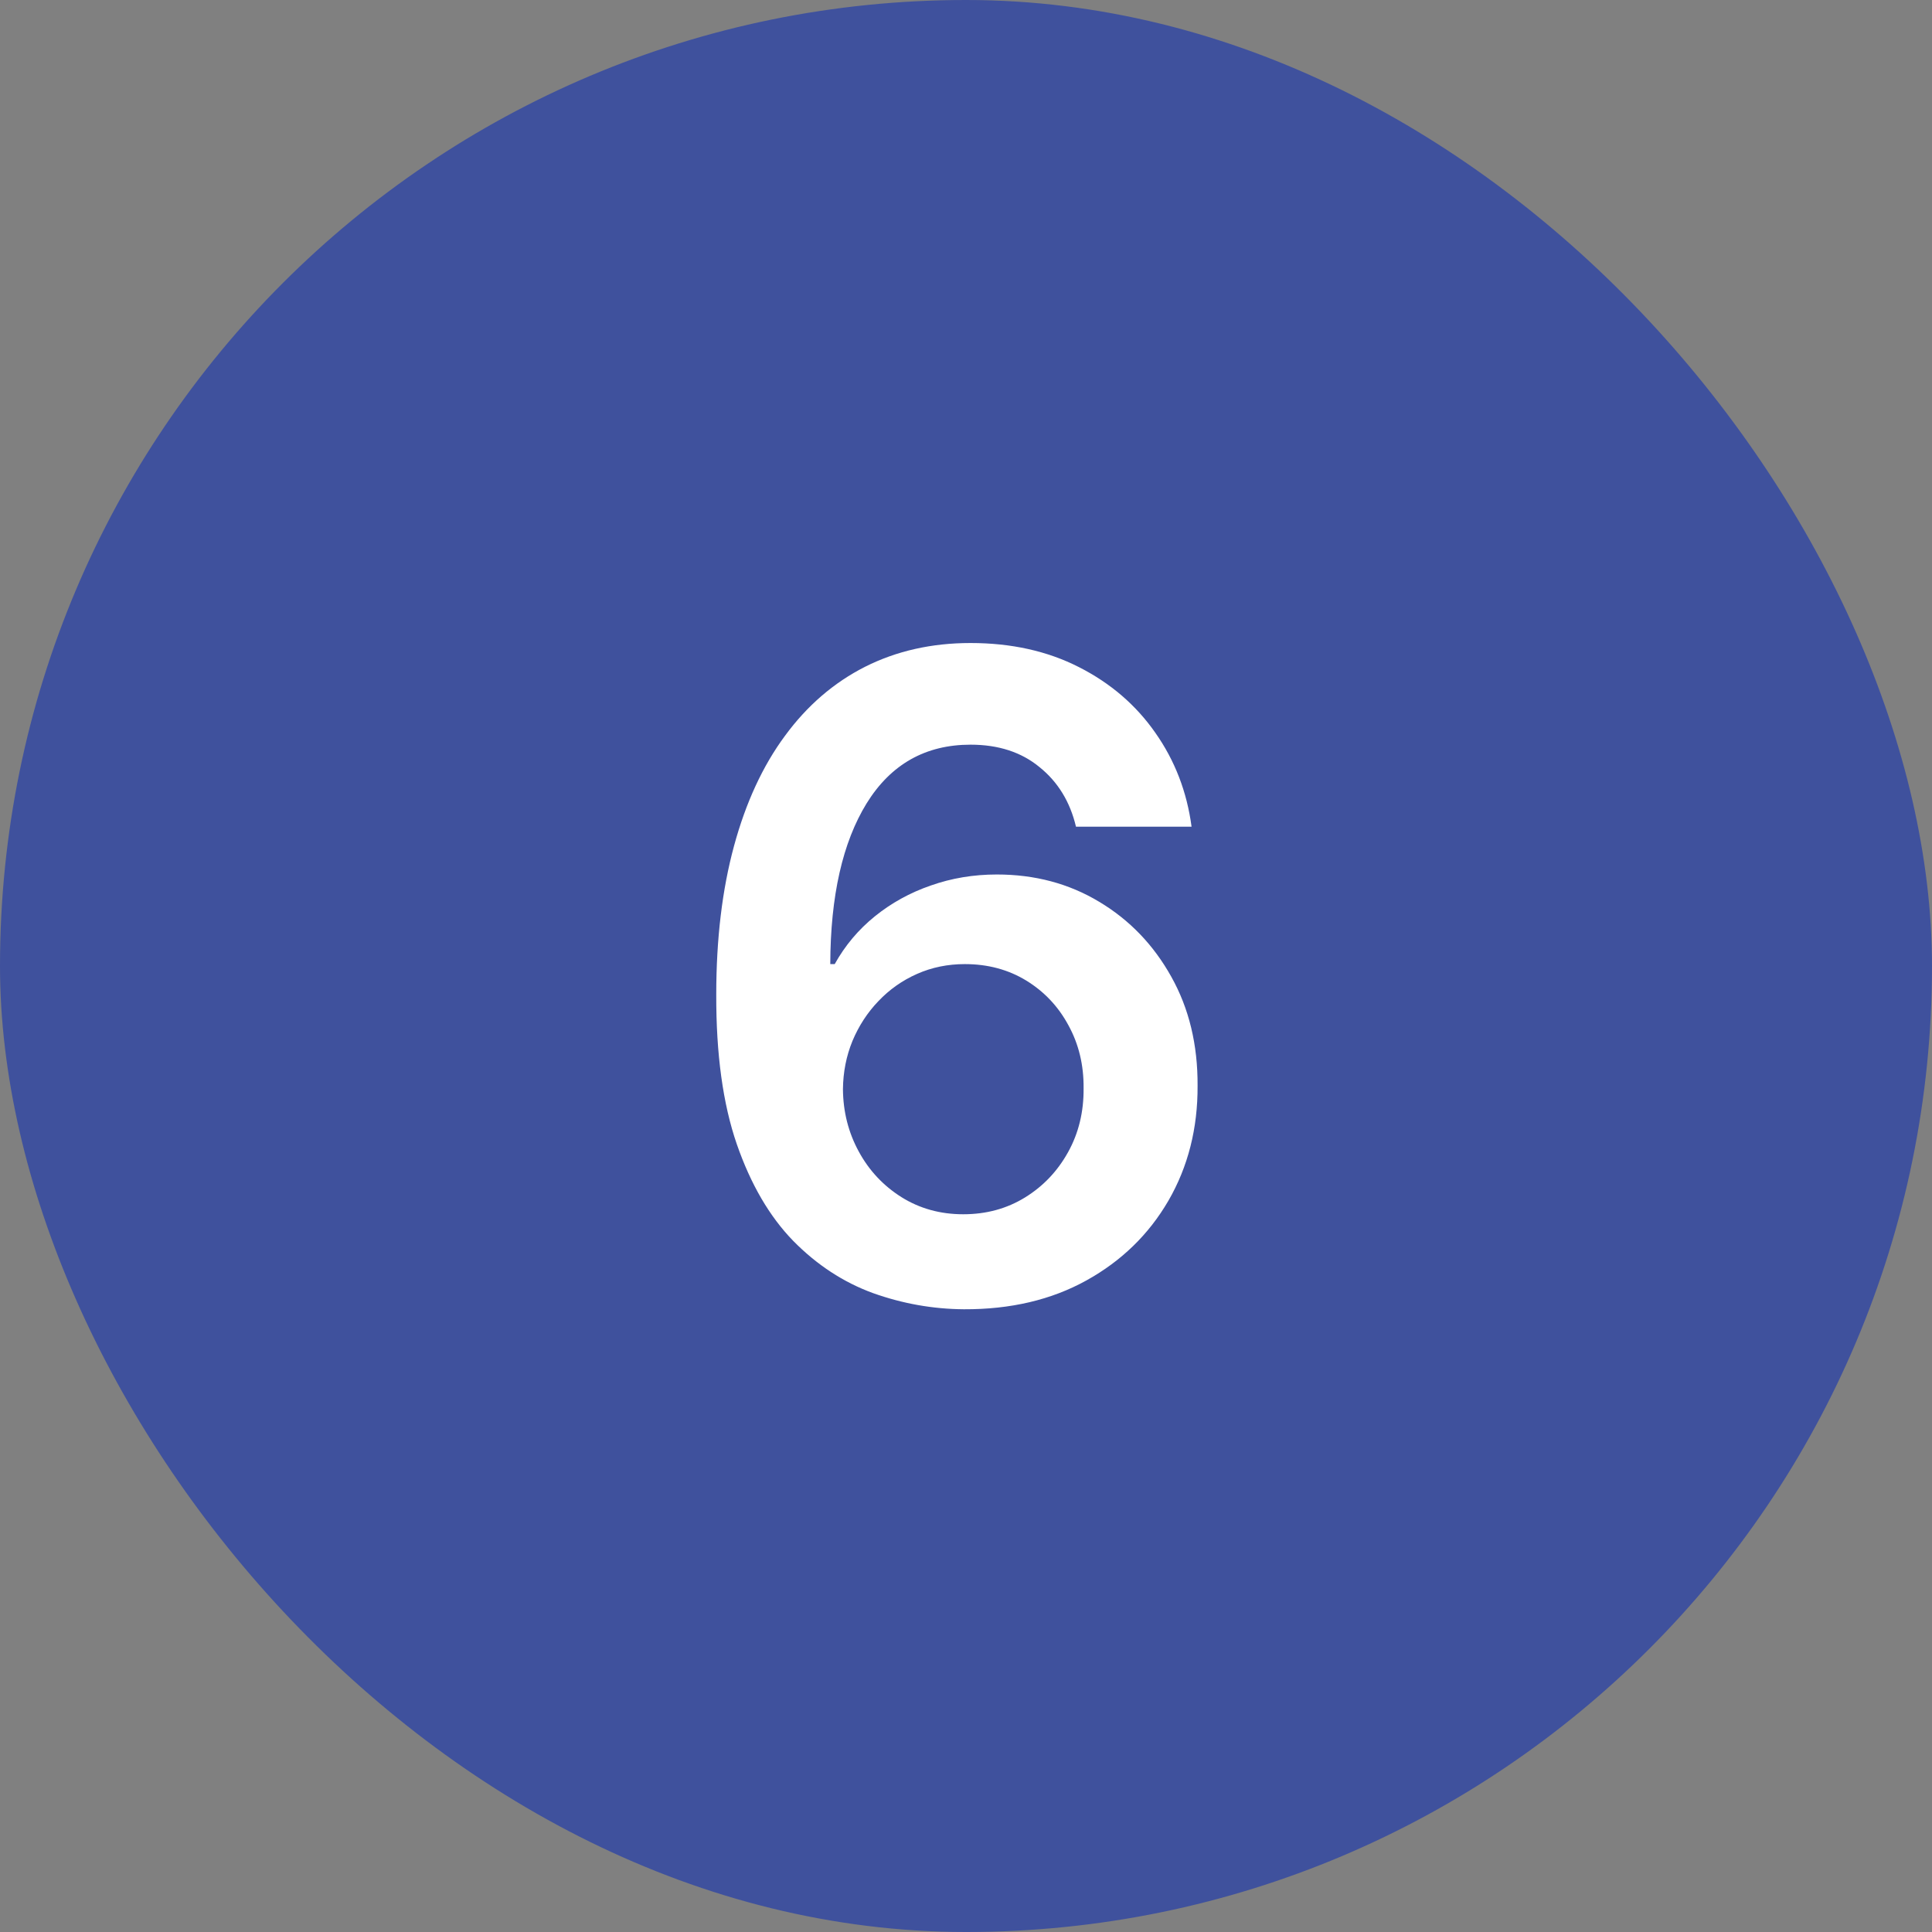 <?xml version="1.0" encoding="UTF-8"?> <svg xmlns="http://www.w3.org/2000/svg" width="52" height="52" viewBox="0 0 52 52" fill="none"><rect x="0" y="0" width="52" height="52" fill="#808080" stroke="none"/><rect width="52" height="52" rx="26" fill="#3F519D"></rect><path d="M25.943 35.239C25.108 35.233 24.293 35.088 23.497 34.804C22.702 34.514 21.986 34.045 21.349 33.398C20.713 32.744 20.207 31.878 19.832 30.798C19.457 29.713 19.273 28.369 19.278 26.767C19.278 25.273 19.438 23.94 19.756 22.77C20.074 21.599 20.531 20.611 21.128 19.804C21.724 18.991 22.443 18.372 23.284 17.946C24.131 17.52 25.077 17.307 26.122 17.307C27.219 17.307 28.19 17.523 29.037 17.954C29.889 18.386 30.577 18.977 31.099 19.727C31.622 20.472 31.946 21.312 32.071 22.25H28.96C28.801 21.579 28.474 21.046 27.98 20.648C27.491 20.244 26.872 20.043 26.122 20.043C24.912 20.043 23.98 20.568 23.327 21.619C22.679 22.671 22.352 24.114 22.347 25.949H22.466C22.744 25.449 23.105 25.02 23.548 24.662C23.991 24.304 24.491 24.028 25.048 23.835C25.611 23.636 26.204 23.537 26.829 23.537C27.852 23.537 28.77 23.781 29.582 24.27C30.401 24.759 31.048 25.432 31.526 26.29C32.003 27.142 32.239 28.119 32.233 29.222C32.239 30.369 31.977 31.401 31.449 32.315C30.921 33.224 30.185 33.94 29.241 34.463C28.298 34.986 27.199 35.244 25.943 35.239ZM25.926 32.682C26.546 32.682 27.099 32.531 27.588 32.23C28.077 31.929 28.463 31.523 28.747 31.011C29.031 30.5 29.171 29.926 29.165 29.29C29.171 28.665 29.034 28.099 28.756 27.594C28.483 27.088 28.105 26.688 27.622 26.392C27.139 26.097 26.588 25.949 25.969 25.949C25.509 25.949 25.079 26.037 24.682 26.213C24.284 26.389 23.938 26.634 23.642 26.946C23.347 27.253 23.114 27.611 22.943 28.02C22.778 28.423 22.693 28.855 22.688 29.315C22.693 29.923 22.835 30.483 23.114 30.994C23.392 31.506 23.776 31.915 24.264 32.222C24.753 32.528 25.307 32.682 25.926 32.682Z" fill="white"></path></svg> 